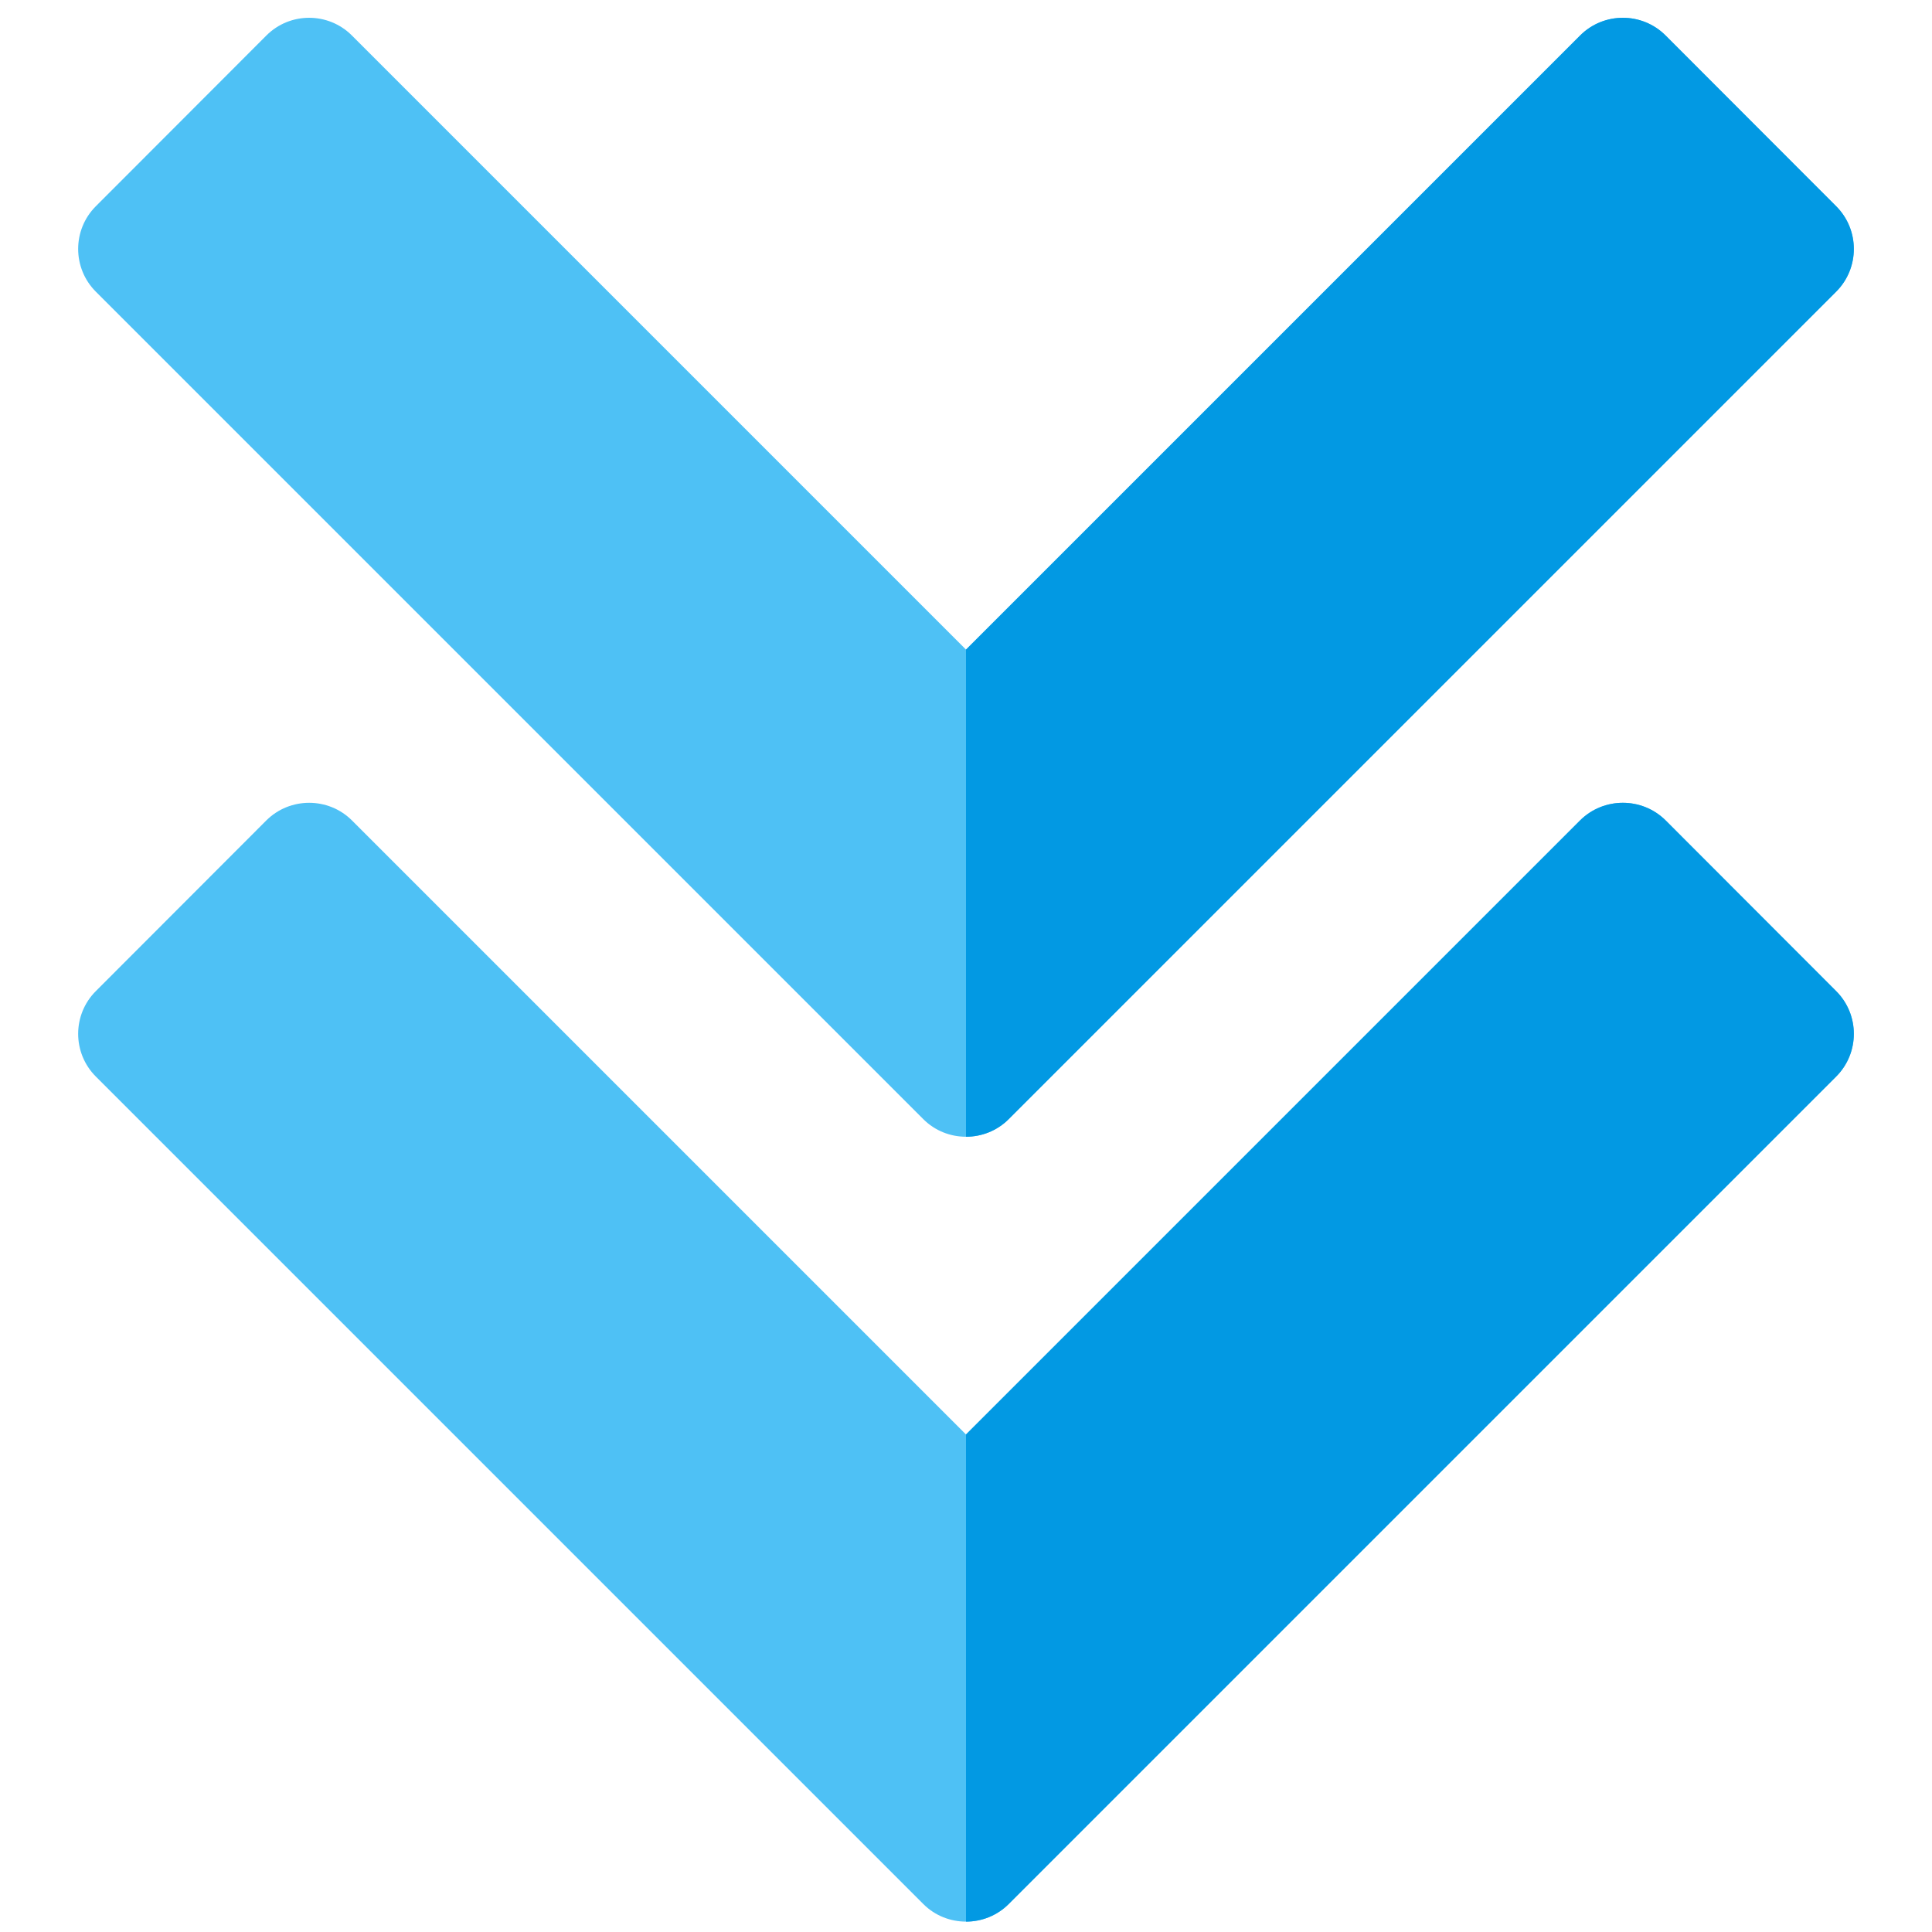 <svg version="1.1" xmlns="http://www.w3.org/2000/svg" xmlns:xlink="http://www.w3.org/1999/xlink" viewBox="0 0 512 512"><g><path d="M486.6,285.3l-219.3,219.3c-6.2,6.2 -16.4,6.2 -22.6,0l-219.3,-219.3c-6.25,-6.25 -6.25,-16.4 0,-22.65l45.2,-45.25c6.25,-6.2 16.4,-6.2 22.65,0l162.75,162.75l162.75,-162.75c6.25,-6.2 16.4,-6.2 22.65,0l45.2,45.25c6.25,6.25 6.25,16.4 0,22.65z M486.6,77.3l-219.3,219.3c-6.2,6.2 -16.4,6.2 -22.6,0l-219.3,-219.3c-6.25,-6.25 -6.25,-16.4 0,-22.65l45.2,-45.25c6.25,-6.25 16.4,-6.25 22.65,0l162.75,162.75l162.75,-162.75c6.25,-6.25 16.4,-6.25 22.65,0l45.2,45.25c6.25,6.25 6.25,16.4 0,22.65z" fill="#4ec1f5" /><path d="M486.6,285.3l-219.3,219.3c-3.1,3.1 -7.2,4.65 -11.3,4.65l0,-129.1l162.75,-162.75c6.25,-6.2 16.4,-6.2 22.65,0l45.2,45.25c6.25,6.25 6.25,16.4 0,22.65z M486.6,77.3l-219.3,219.3c-3.1,3.1 -7.2,4.65 -11.3,4.65l0,-129.1l162.75,-162.75c6.25,-6.25 16.4,-6.25 22.65,0l45.2,45.25c6.25,6.25 6.25,16.4 0,22.65z" fill="#0299e3" /></g></svg>